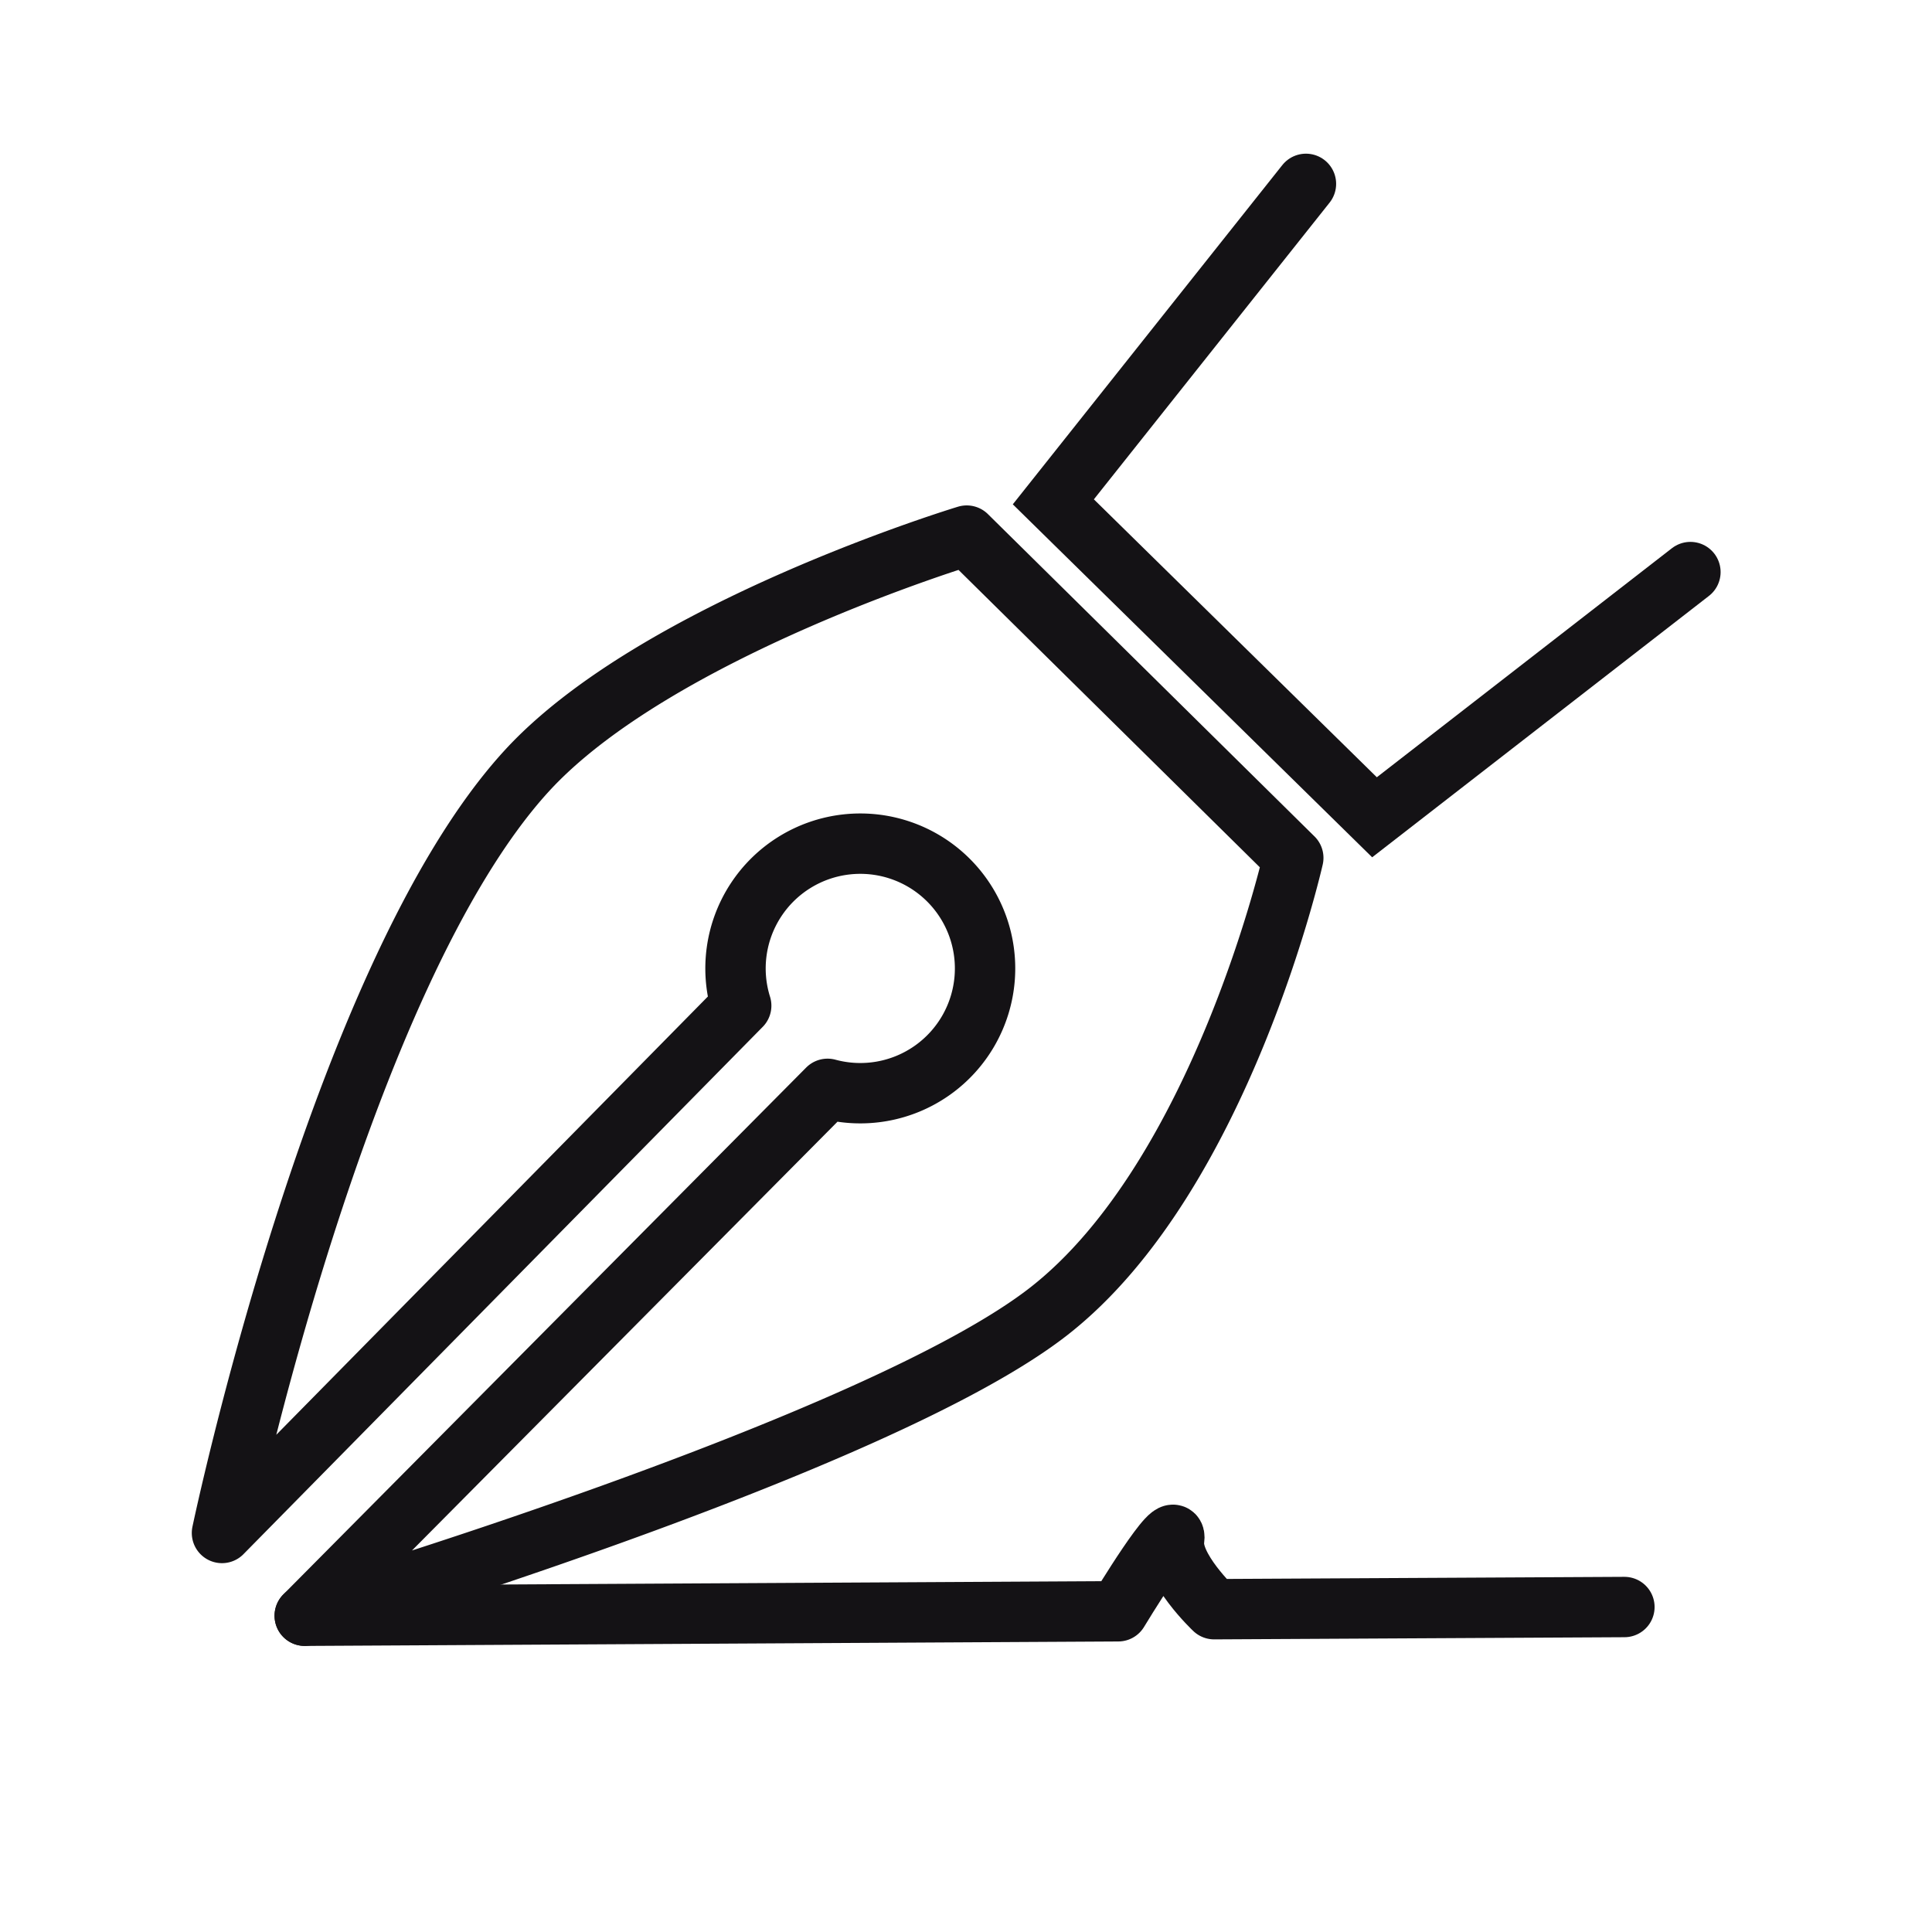 <svg xmlns="http://www.w3.org/2000/svg" width="48" height="48">
    <defs>
        <style>
            .cls-3{fill:none;stroke:#141215;stroke-linecap:round;stroke-width:1.5px;stroke-linejoin:round}
        </style>
    </defs>
    <g id="ic" transform="translate(-39.152 .162)">
        <path id="Rectangle_9161" data-name="Rectangle 9161" transform="translate(39.152 -.162)" style="fill:none" d="M0 0h48v48H0z"/>
        <path id="Tracé_2807" data-name="Tracé 2807" d="m138.414 4.406-6.276 7.9 7.979 7.837 7.849-6.092" transform="translate(-66.816)" style="stroke:#141215;stroke-linecap:round;stroke-width:1.5px;fill:none"/>
        <path id="Tracé_2808" data-name="Tracé 2808" class="cls-3" d="M63.17 43.42s-7.708 2.329-10.929 5.843c-4.674 5.1-7.574 18.936-7.574 18.936l12.9-13.1a3.1 3.1 0 1 1 2.146 2.066l-12.99 13.09s14.22-4.218 18.5-7.574 6.06-11.254 6.06-11.254z" transform="translate(0 -30.275)"/>
        <path id="Tracé_2809" data-name="Tracé 2809" class="cls-3" d="m53.845 156.26 20.211-.111s1.49-2.472 1.39-1.777.993 1.725.993 1.725l10.193-.054" transform="translate(-7.122 -116.279)"/>
    </g>
</svg>
